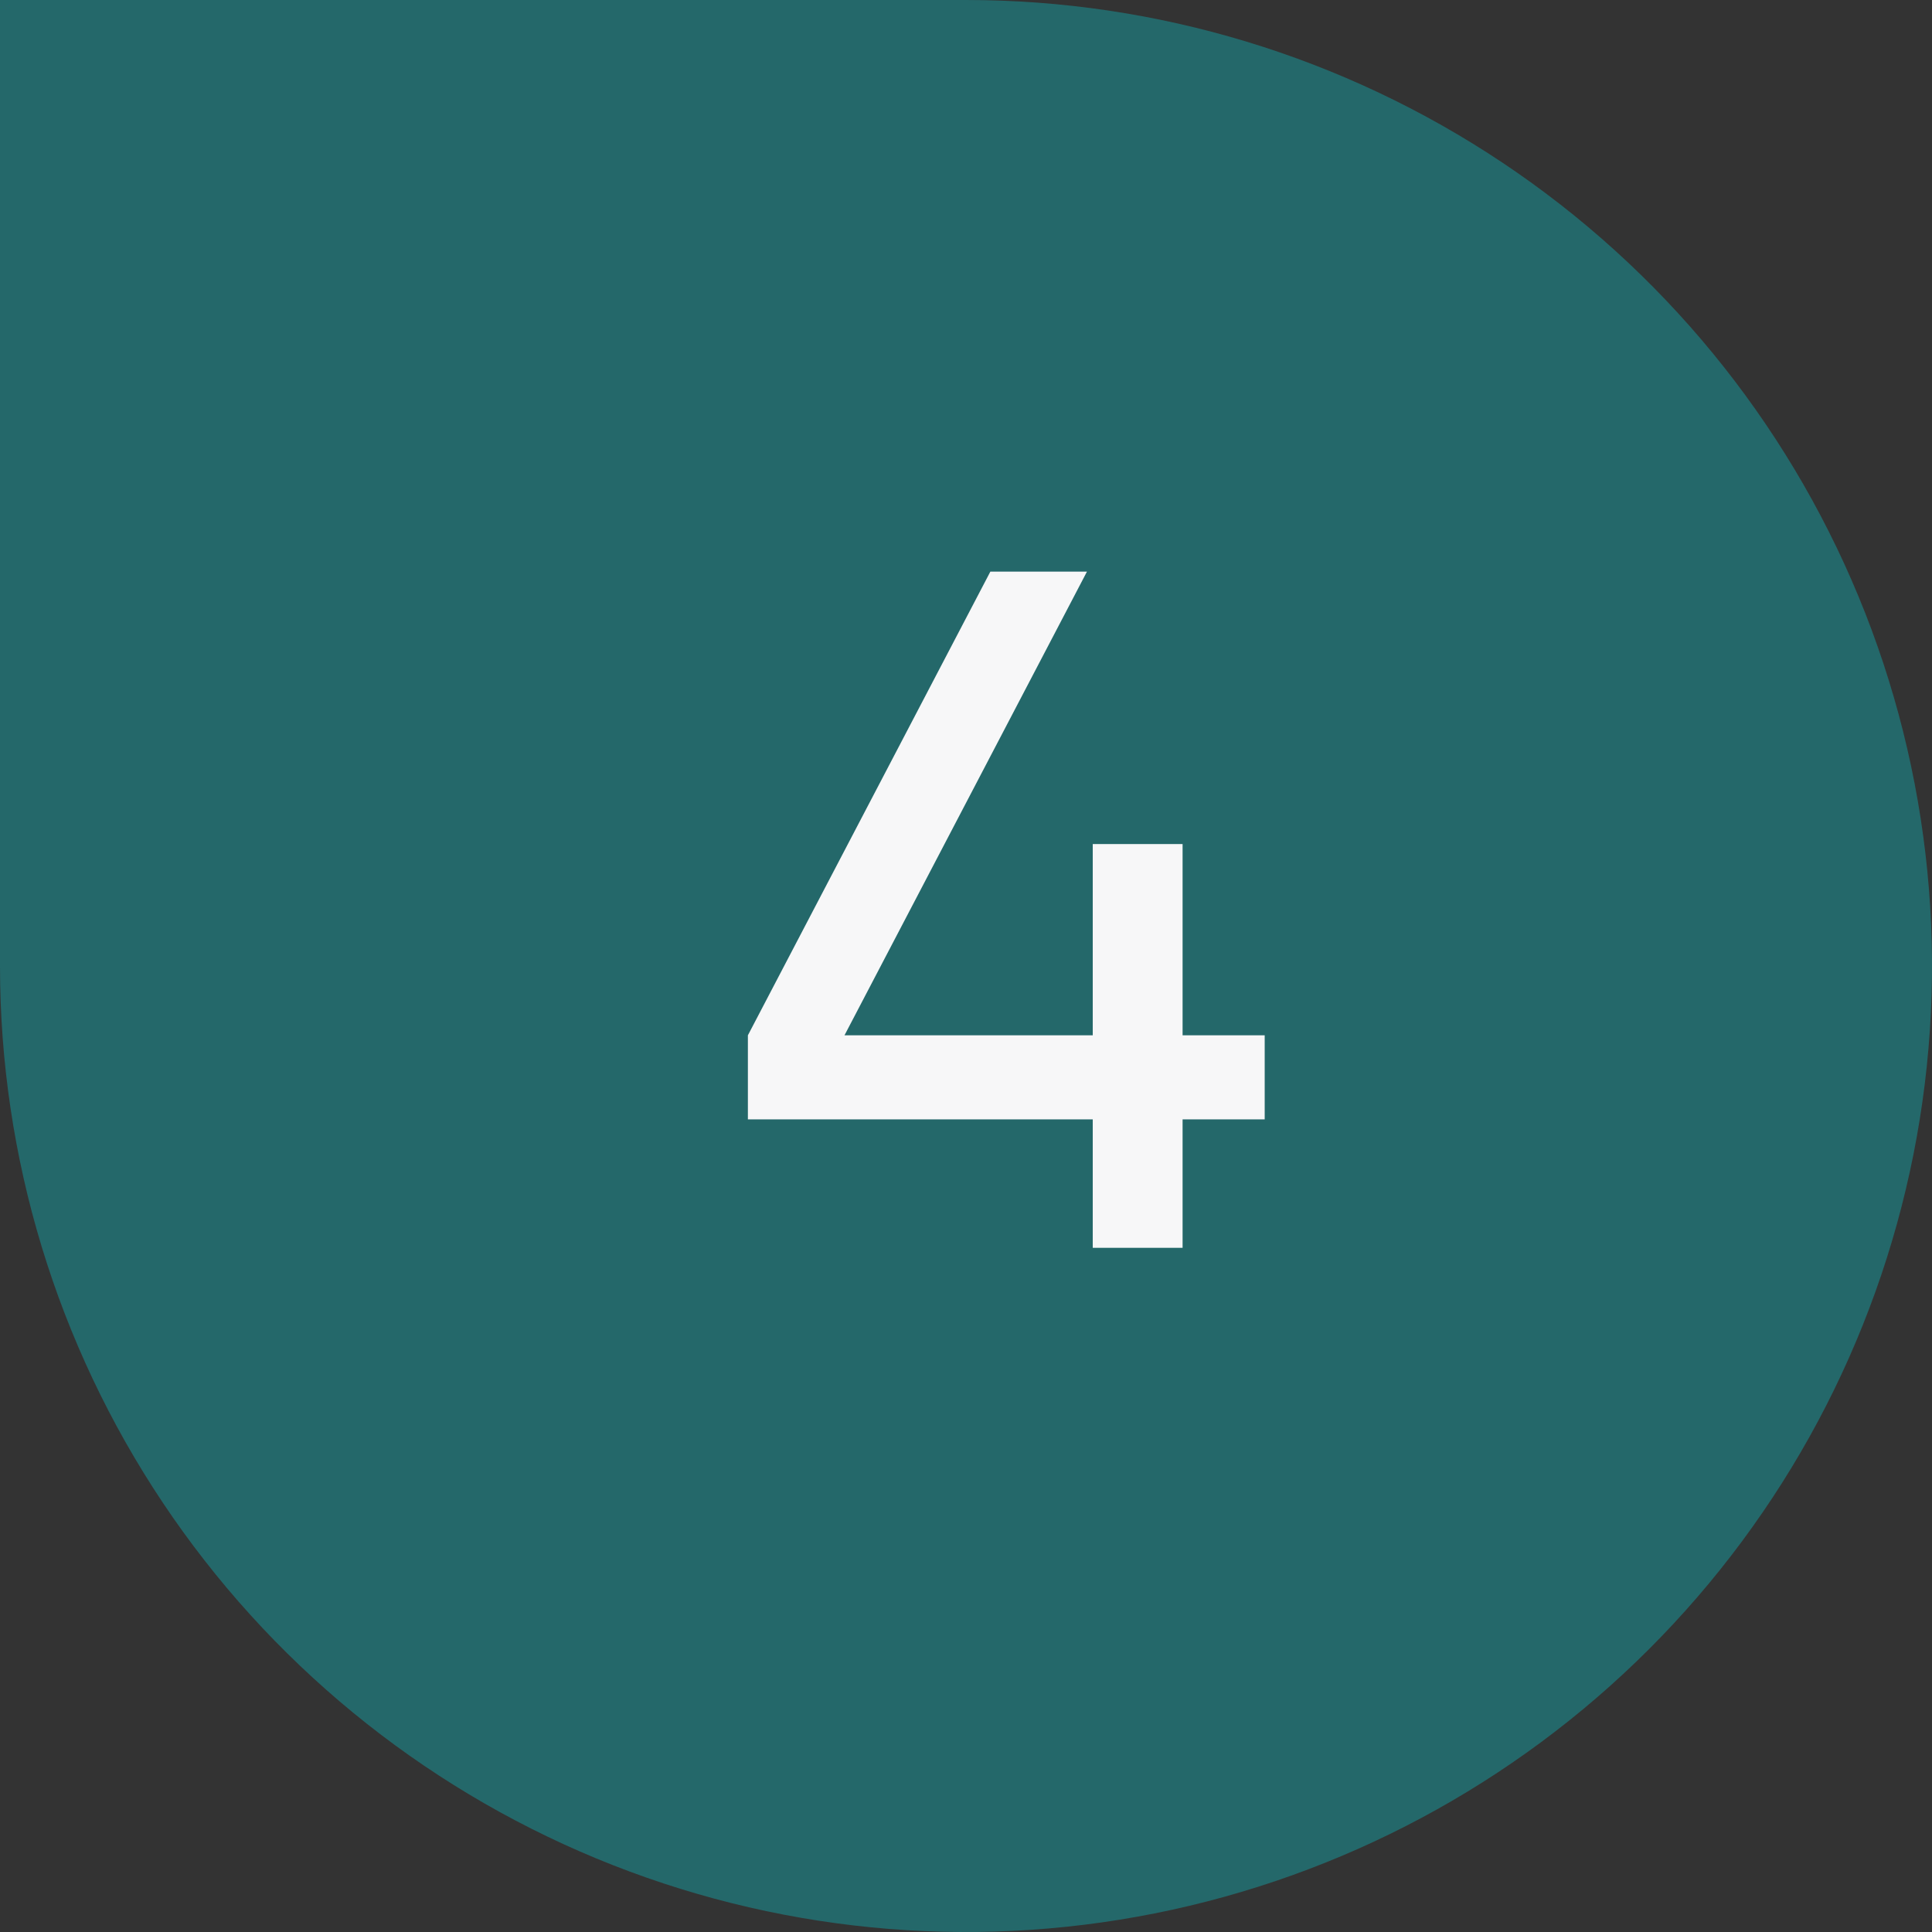 <svg width="48" height="48" viewBox="0 0 48 48" fill="none" xmlns="http://www.w3.org/2000/svg">
<rect x="0" y="0" width="48" height="48" fill="#333333" stroke="none"/>
<path d="M24 2.09815e-06C28.747 1.68317e-06 33.387 1.408 37.334 4.045C41.281 6.682 44.357 10.43 46.173 14.816C47.99 19.201 48.465 24.027 47.539 28.682C46.613 33.338 44.327 37.614 40.971 40.971C37.614 44.327 33.338 46.613 28.682 47.539C24.027 48.465 19.201 47.99 14.816 46.173C10.43 44.357 6.682 41.281 4.045 37.334C1.408 33.387 -1.68317e-06 28.747 -2.09815e-06 24L-4.19629e-06 4.19629e-06L24 2.09815e-06Z" fill="#24686A"/>
<path d="M29.381 25.722H31.421V27.81H29.381V31.002H27.149V27.81H18.581V25.722L24.605 14.202H27.005L20.981 25.722H27.149V20.97H29.381V25.722Z" fill="#F7F7F8"/>
</svg>
